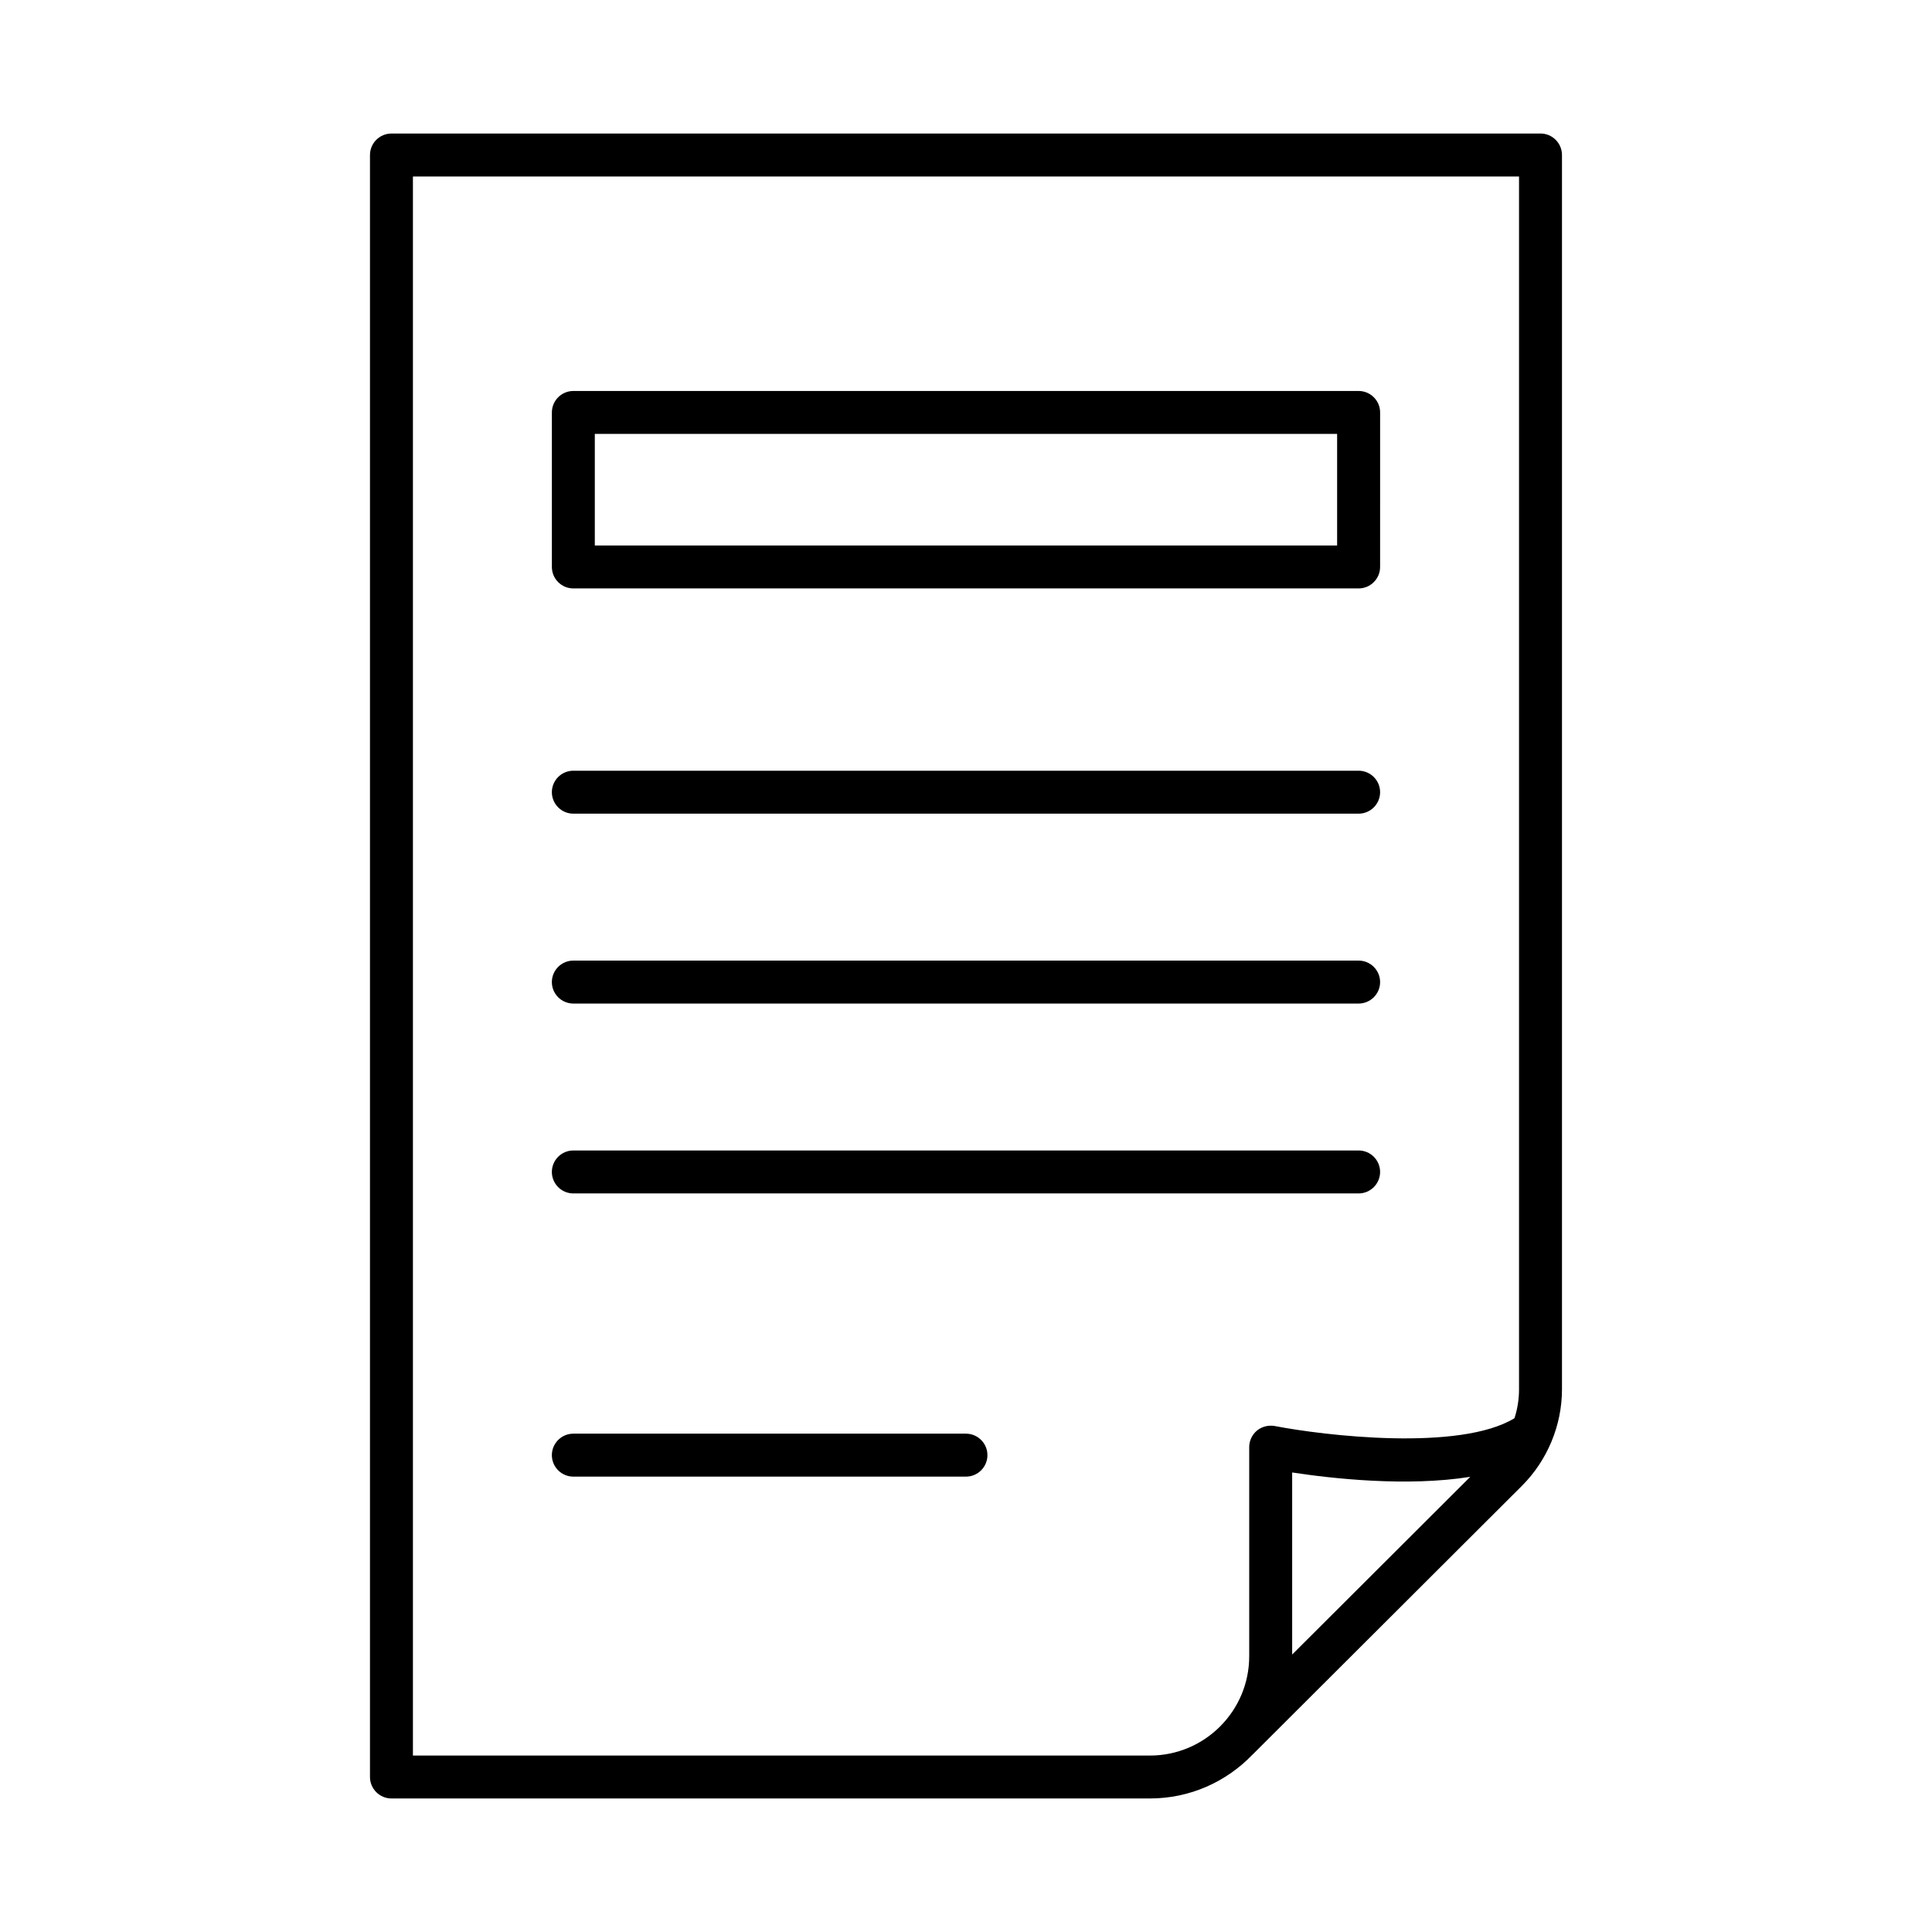 <?xml version="1.0" encoding="UTF-8"?>
<!-- Uploaded to: SVG Repo, www.svgrepo.com, Generator: SVG Repo Mixer Tools -->
<svg fill="#000000" width="800px" height="800px" version="1.1" viewBox="144 144 512 512" xmlns="http://www.w3.org/2000/svg">
 <g>
  <path d="m552.25 179.39h-304.51c-3.137 0-5.691 2.555-5.691 5.691v429.84c0 3.137 2.555 5.691 5.691 5.691h201.01c10.633 0 20.254-4.43 27.109-11.551 0.07-0.055 0.141-0.109 0.195-0.18l71.266-71.113c6.746-6.734 10.621-16.047 10.621-25.555v-327.14c0-3.137-2.555-5.691-5.691-5.691zm-65.812 403.08v-48.25c10.48 1.598 30.426 3.844 47.195 1.152zm60.121-70.25c0 2.598-0.418 5.18-1.207 7.621-14.574 8.871-50.527 4.594-63.52 2.07-1.652-0.293-3.387 0.125-4.707 1.195-1.305 1.082-2.07 2.691-2.07 4.387v55.441c0 14.508-11.801 26.305-26.305 26.305l-195.32-0.008v-418.46h293.13z"/>
  <path d="m295.94 299.94h208.11c3.137 0 5.691-2.555 5.691-5.691l0.004-40.945c0-3.137-2.555-5.691-5.691-5.691h-208.11c-3.137 0-5.691 2.555-5.691 5.691v40.949c0 3.137 2.555 5.688 5.691 5.688zm5.691-40.949h196.72v29.566h-196.72z"/>
  <path d="m295.94 359.63h208.11c3.137 0 5.691-2.555 5.691-5.691 0-3.137-2.555-5.691-5.691-5.691h-208.11c-3.137 0-5.691 2.555-5.691 5.691 0 3.137 2.555 5.691 5.691 5.691z"/>
  <path d="m295.94 409.95h208.11c3.137 0 5.691-2.555 5.691-5.691s-2.555-5.691-5.691-5.691h-208.11c-3.137 0-5.691 2.555-5.691 5.691s2.555 5.691 5.691 5.691z"/>
  <path d="m295.94 460.27h208.11c3.137 0 5.691-2.555 5.691-5.691s-2.555-5.691-5.691-5.691h-208.11c-3.137 0-5.691 2.555-5.691 5.691s2.555 5.691 5.691 5.691z"/>
  <path d="m295.94 535.32h104.05c3.137 0 5.691-2.555 5.691-5.691 0-3.137-2.555-5.691-5.691-5.691h-104.05c-3.137 0-5.691 2.555-5.691 5.691 0 3.137 2.555 5.691 5.691 5.691z"/>
 </g>
</svg>